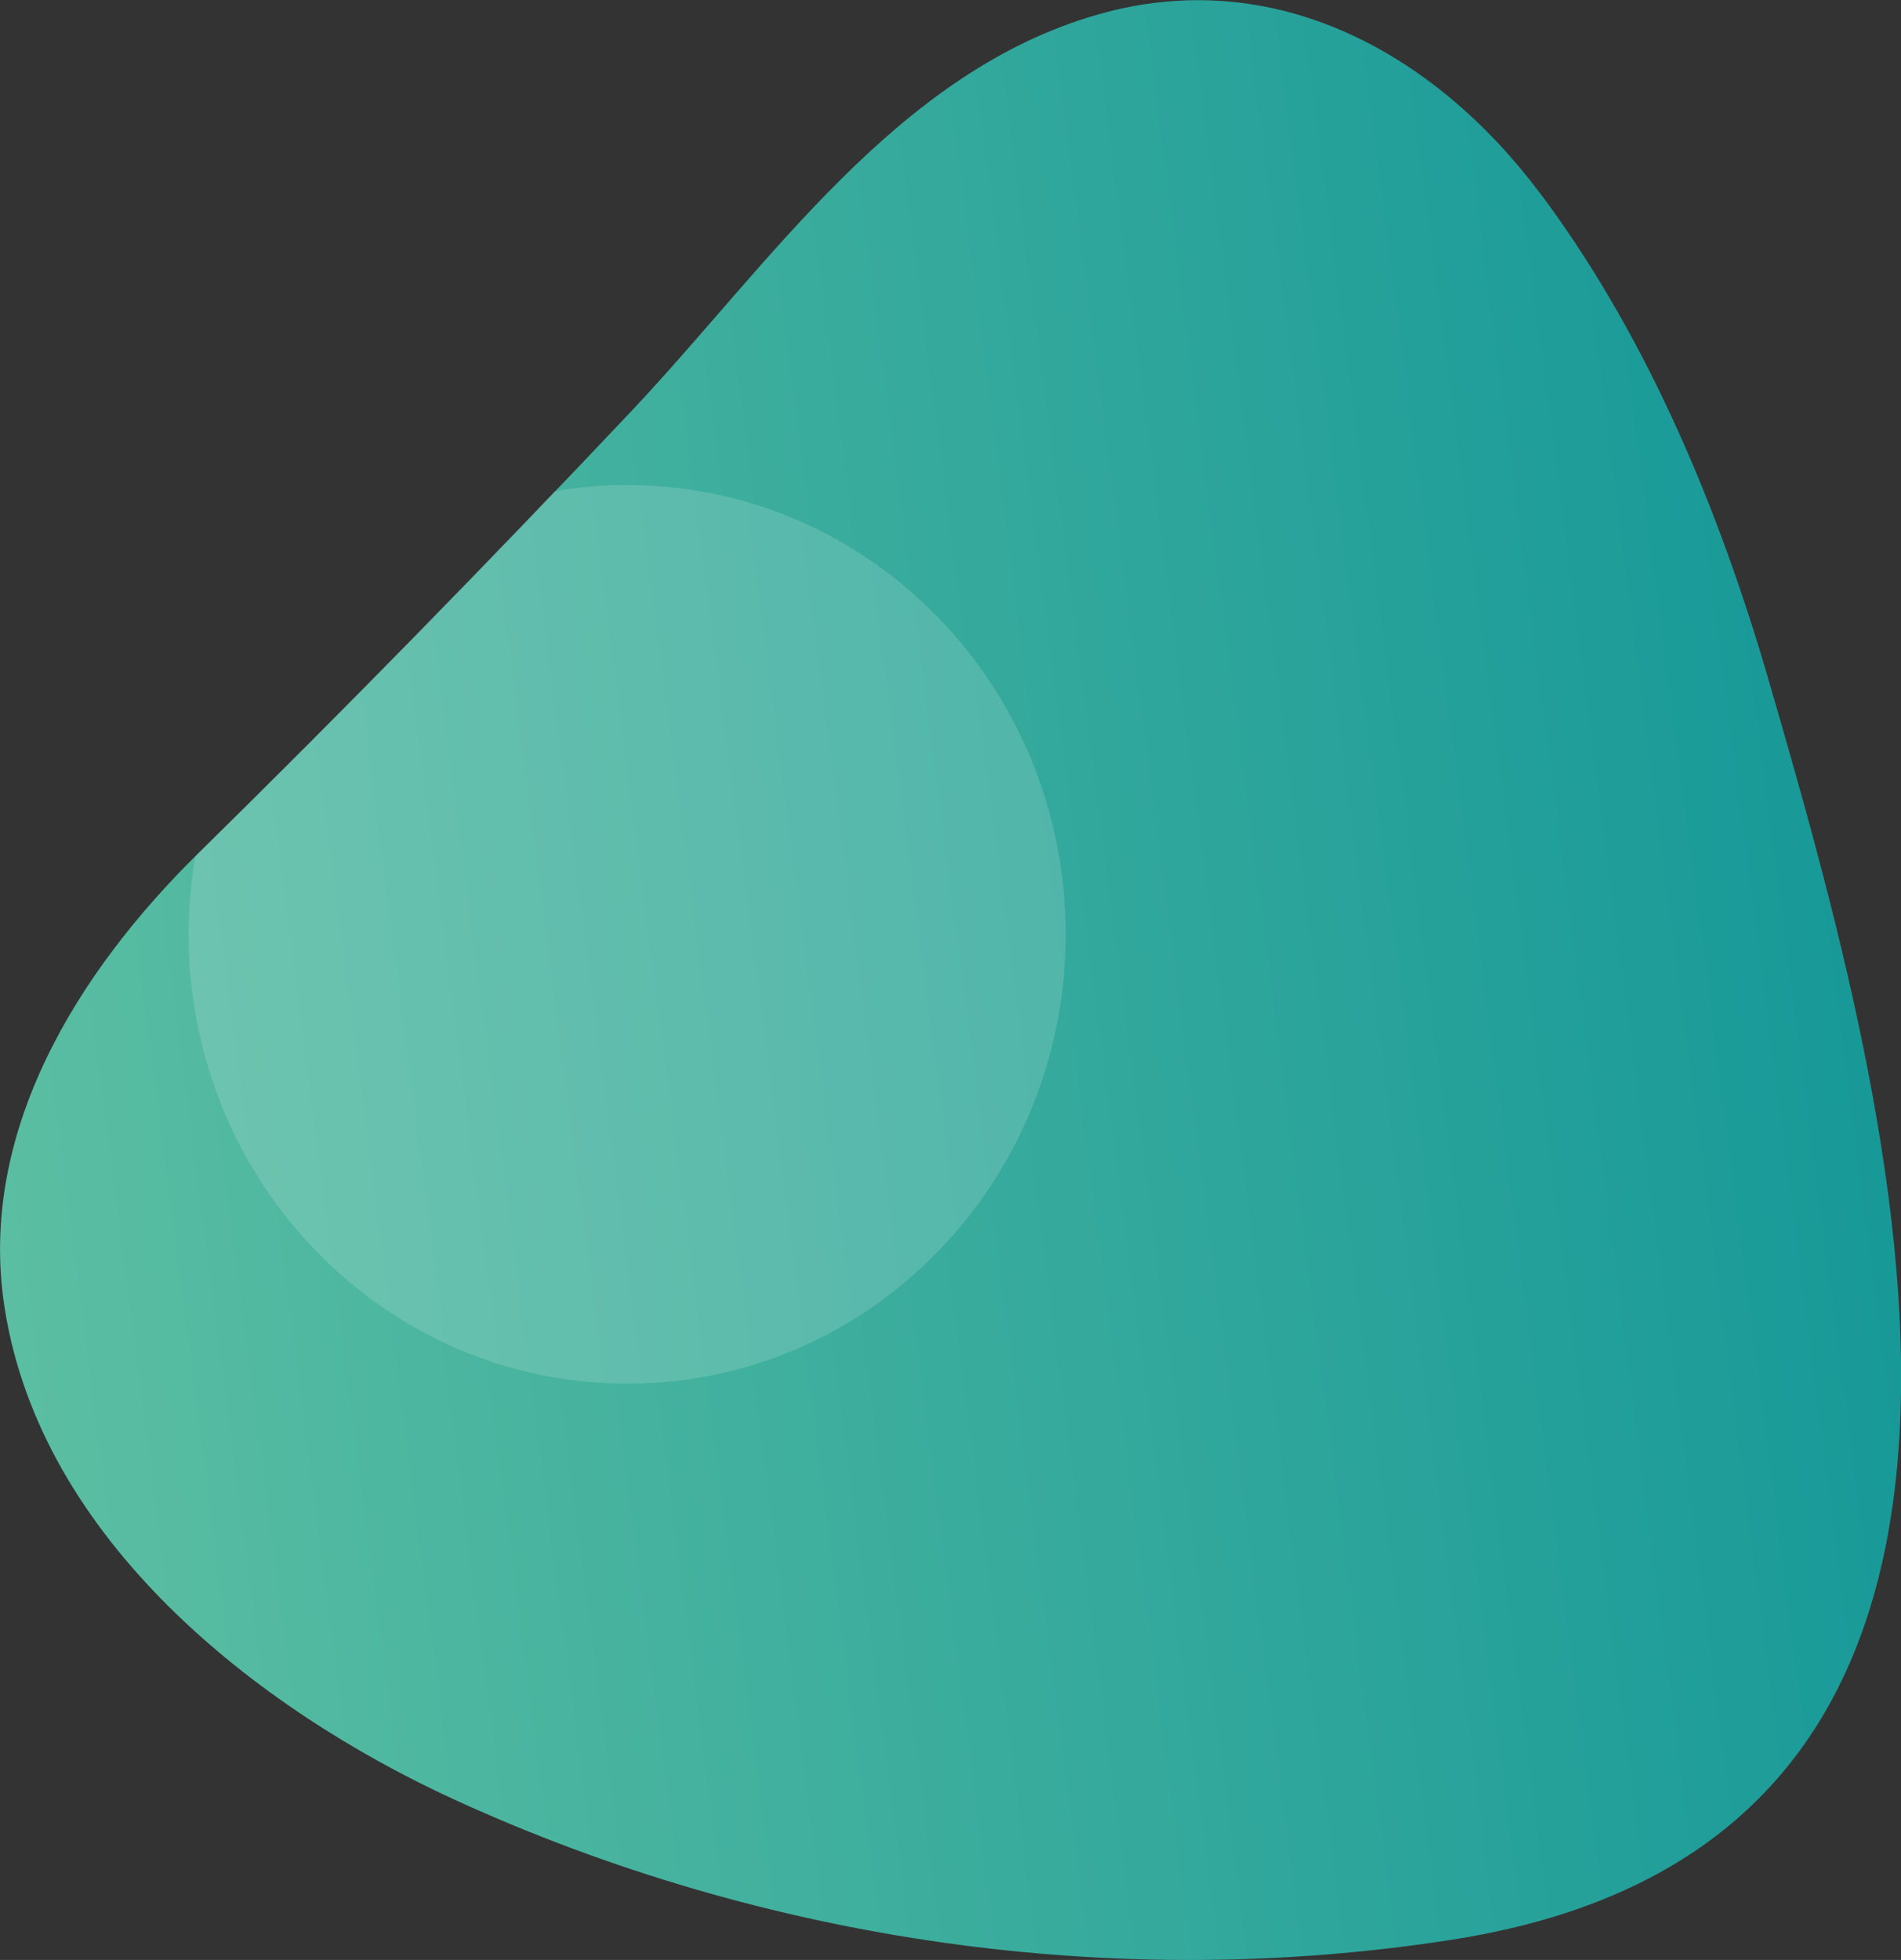 <?xml version="1.0" encoding="utf-8"?>
<!-- Generator: Adobe Illustrator 24.1.2, SVG Export Plug-In . SVG Version: 6.00 Build 0)  -->
<svg version="1.1" id="Ebene_1" xmlns="http://www.w3.org/2000/svg" xmlns:xlink="http://www.w3.org/1999/xlink" x="0px" y="0px"
	 viewBox="0 0 650 670" style="enable-background:new 0 0 650 670;" xml:space="preserve">
<rect x="0" y="0" width="650" height="670" fill="#333333" stroke="none"/>
<style type="text/css">
	.st0{fill:url(#SVGID_1_);}
	.st1{opacity:0.15;fill:#FFFFFF;enable-background:new    ;}
</style>
<linearGradient id="SVGID_1_" gradientUnits="userSpaceOnUse" x1="-5.806" y1="277.011" x2="632.554" y2="359.801" gradientTransform="matrix(1 0 0 -1 0 667.638)">
	<stop  offset="0" style="stop-color:#5BBEA2"/>
	<stop  offset="1" style="stop-color:#179998"/>
</linearGradient>
<path class="st0" d="M528.5,68.6c-0.7-1-1.4-1.9-2.2-2.9c-35.9-47.8-90.7-77.9-150.7-60.8c-69,19.6-112.4,85.4-159.3,135.2
	c-48.6,51.5-98.1,102.1-148.6,151.7C26.8,332-7.9,387.1,1.6,447.2C14,526.2,87.3,584,155.6,615.3c106,48.5,226.2,65.8,341.4,47.7
	c219.3-34.5,151.4-280.5,107.6-431C587.9,174.7,564,116.9,528.5,68.6z"/>
<path class="st1" d="M364.4,319.4c0-84.8-67.1-153.6-150-153.6c-8.3,0-16.5,0.7-24.7,2.1c-40,41.9-80.7,83.2-122,123.9l-0.9,0.9
	c-1.5,8.8-2.3,17.8-2.3,26.7c0,84.8,67.1,153.6,150,153.6S364.4,404.2,364.4,319.4z"/>
</svg>
